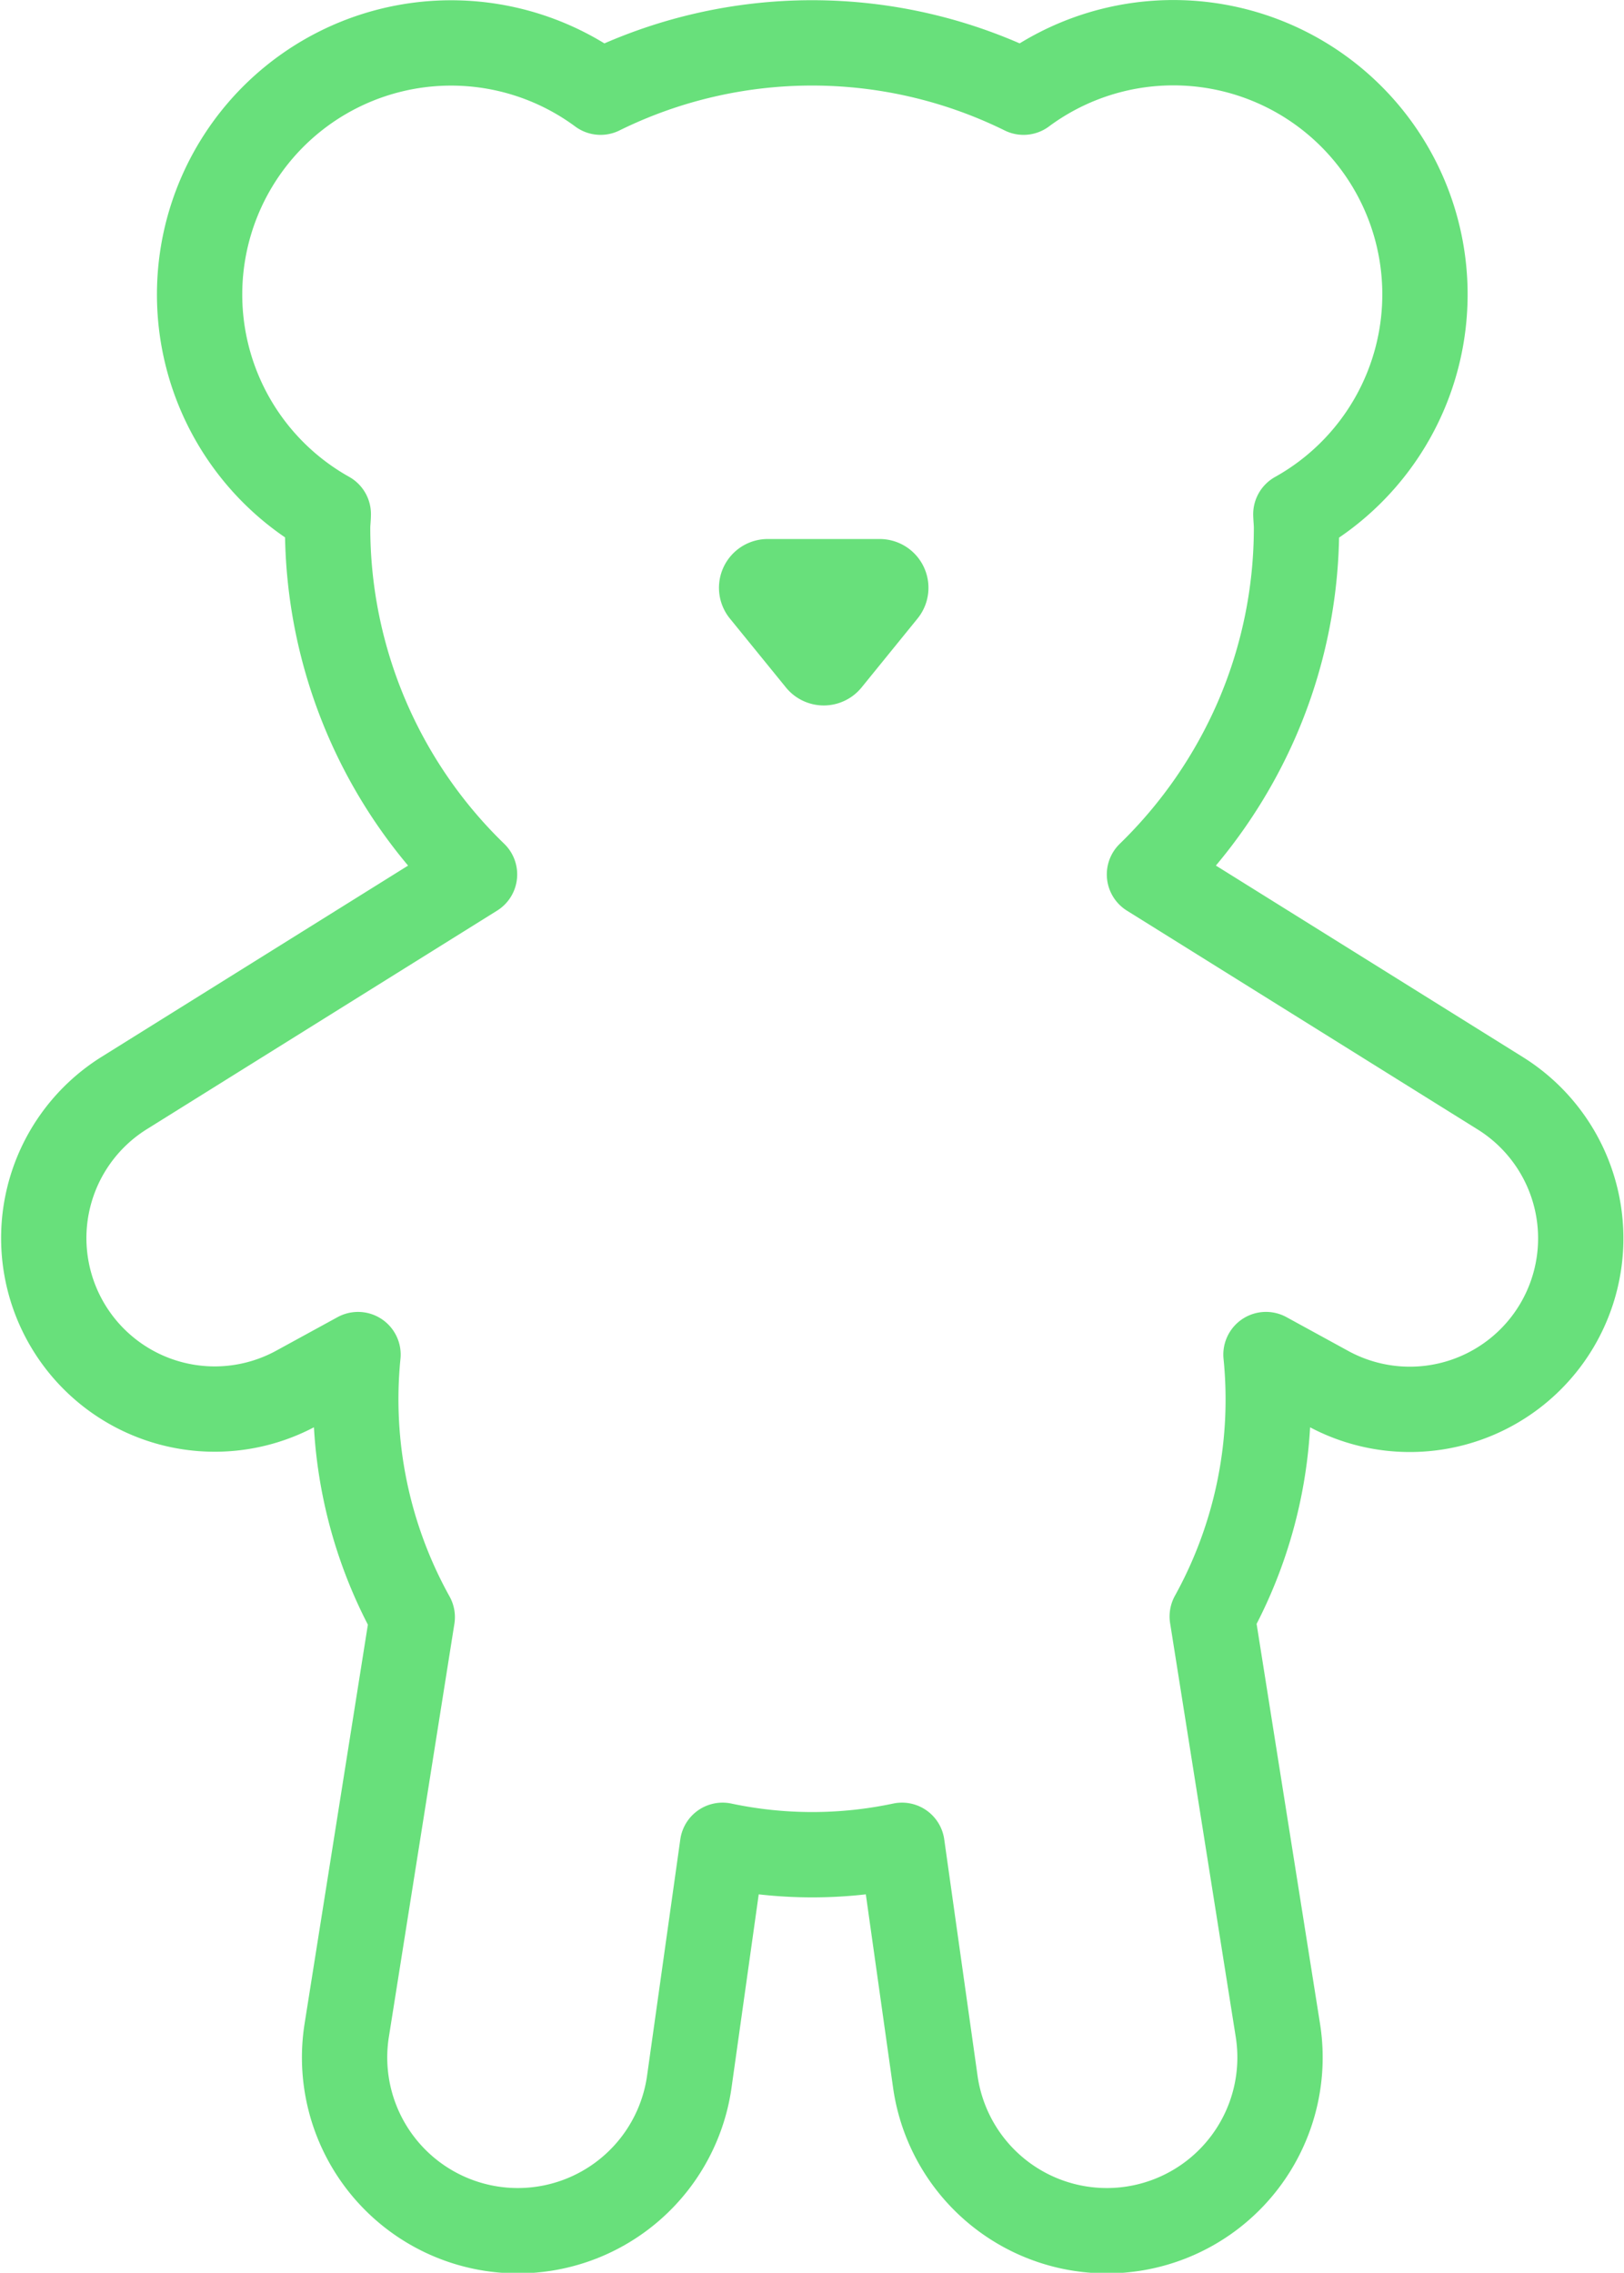 <svg xmlns="http://www.w3.org/2000/svg" width="66.626" height="93.215" viewBox="0 0 66.626 93.215">
  <g id="Groupe_898" data-name="Groupe 898" transform="translate(-980.707 -6589.893)">
    <path id="Tracé_209" data-name="Tracé 209" d="M50.3,28.234a19.725,19.725,0,0,0,1.622-7.852c0-.183-.022-.361-.027-.542A10.322,10.322,0,1,0,40.724,2.531a19.624,19.624,0,0,0-17.353,0A10.318,10.318,0,1,0,12.2,19.833c0,.183-.027.362-.027.549A19.808,19.808,0,0,0,18.2,34.613L3.793,43.6a7.013,7.013,0,0,0,7.077,12.1l2.55-1.394a18.4,18.4,0,0,0,2.225,10.769L12.96,82a7.106,7.106,0,1,0,14.055,2.1l1.36-9.668a17.755,17.755,0,0,0,7.362,0L37.1,84.1a7.106,7.106,0,1,0,14.055-2.1l-2.69-16.954A18.378,18.378,0,0,0,50.67,54.305L53.22,55.7A7.013,7.013,0,0,0,60.3,43.6L45.89,34.613A20,20,0,0,0,50.3,28.234" transform="translate(981.975 6591.143)" fill="none" stroke="#68e07b" stroke-linecap="round" stroke-linejoin="round" stroke-width="3.5"/>
    <path id="Polygone_2" data-name="Polygone 2" d="M4.948,1.91a2,2,0,0,1,3.1,0l2.3,2.828A2,2,0,0,1,8.8,8H4.2A2,2,0,0,1,2.65,4.739Z" transform="translate(1021 6620) rotate(180)" fill="#68e07b"/>
  </g>
</svg>